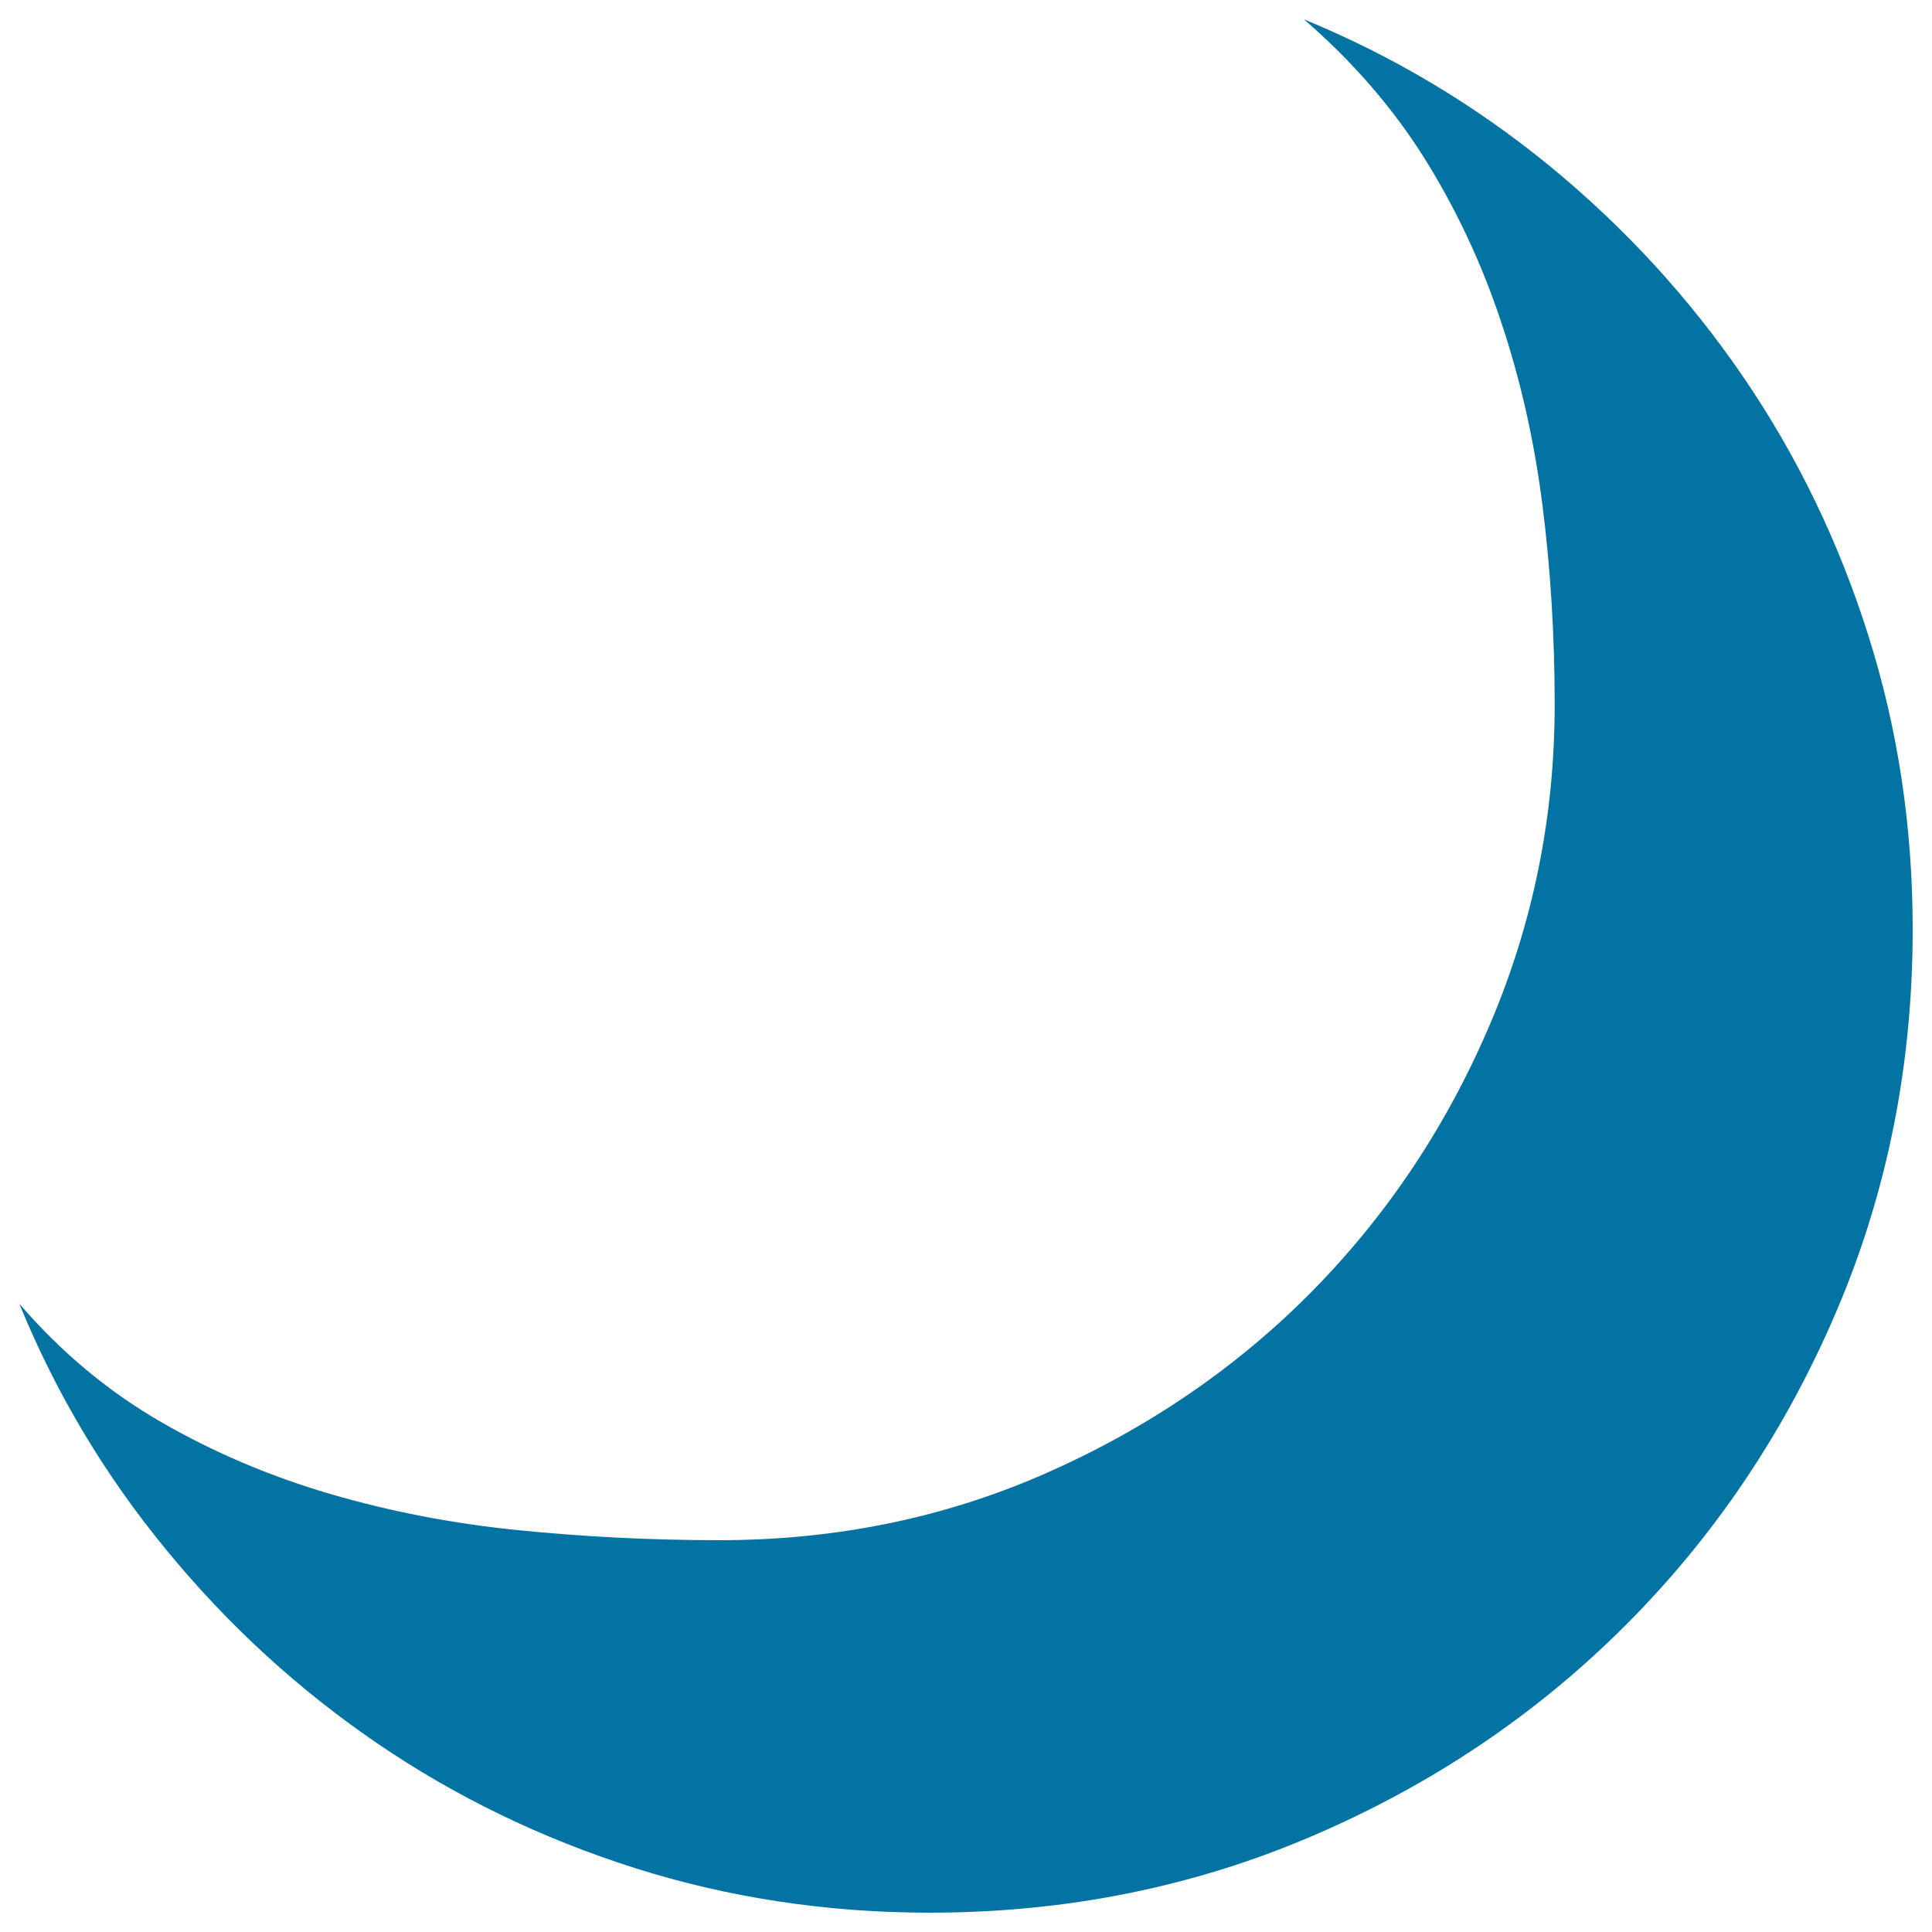 <svg xmlns="http://www.w3.org/2000/svg" viewBox="0 0 1000 1000" style="fill:#0273a2">
<title>Night Mode SVG icon</title>
<path d="M802.1,85.9c38.7,31.8,72.1,68.1,100,108.9c27.9,40.8,49.6,85.5,64.9,134c15.4,48.5,23,99.3,23,152.3c0,70.5-13.3,136.6-39.8,198.4c-26.5,61.8-62.8,115.7-108.9,161.8c-46.1,46.1-100,82.4-161.8,108.9C617.8,976.7,551.7,990,481.2,990c-53,0-103.8-7.7-152.3-23c-48.5-15.4-93.2-37-134-64.9c-40.8-27.9-77.1-61.2-108.9-100C54.1,763.3,28.8,720.9,10,674.8c21.6,25.1,46.1,45.5,73.3,61.2c27.2,15.7,56.4,28.1,87.4,37.2c31.1,9.1,63.5,15.4,97.4,18.8s68.6,5.2,104.2,5.2c60.7,0,117.4-11.7,170.1-35.1c52.7-23.4,98.4-54.8,137.2-94.2c38.7-39.4,69.3-85.3,91.6-137.7c22.3-52.3,33.5-107.5,33.5-165.4c0-35.6-2.1-70-6.3-103.1c-4.2-33.2-11.3-64.9-21.5-95.3c-10.1-30.4-23.4-58.6-39.8-84.8C720.7,55.6,700,31.7,674.9,10C720.9,28.9,763.3,54.2,802.1,85.9z"/>
</svg>